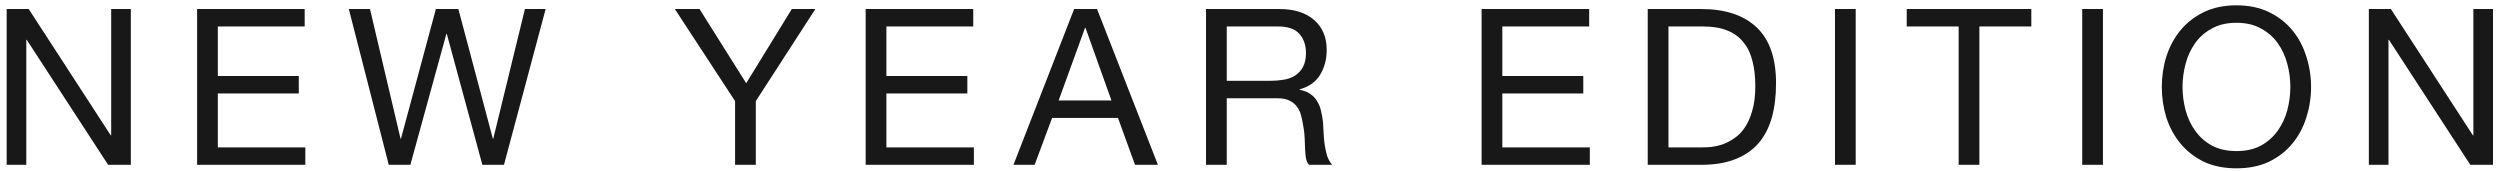 <?xml version="1.0" encoding="UTF-8"?> <svg xmlns="http://www.w3.org/2000/svg" width="322" height="22" viewBox="0 0 322 22" fill="none"><path d="M0.859 1.162H3.697L14.265 17.435H14.321V1.162H16.851V21.23H13.928L3.444 5.125H3.388V21.23H0.859V1.162ZM25.386 1.162H39.242V3.411H28.056V9.791H38.483V12.039H28.056V18.981H39.326V21.23H25.386V1.162ZM64.912 21.23H62.129L57.548 4.366H57.492L52.854 21.23H50.072L44.928 1.162H47.655L51.589 17.857H51.646L56.142 1.162H59.037L63.478 17.857H63.534L67.61 1.162H70.28L64.912 21.23ZM97.348 13.023V21.23H94.678V13.023L86.921 1.162H90.097L96.112 10.718L101.986 1.162H105.021L97.348 13.023ZM111.498 1.162H125.354V3.411H114.168V9.791H124.595V12.039H114.168V18.981H125.438V21.23H111.498V1.162ZM136.352 12.938H143.154L139.809 3.579H139.753L136.352 12.938ZM138.348 1.162H141.299L149.14 21.23H146.189L143.997 15.187H135.509L133.261 21.23H130.534L138.348 1.162ZM155.336 1.162H164.779C166.69 1.162 168.18 1.631 169.248 2.567C170.335 3.504 170.878 4.788 170.878 6.418C170.878 7.636 170.597 8.704 170.035 9.622C169.492 10.54 168.611 11.168 167.393 11.505V11.561C167.974 11.674 168.442 11.861 168.798 12.123C169.173 12.386 169.463 12.704 169.67 13.079C169.894 13.435 170.054 13.838 170.147 14.287C170.26 14.737 170.344 15.206 170.4 15.693C170.438 16.18 170.466 16.676 170.485 17.182C170.503 17.688 170.55 18.185 170.625 18.672C170.7 19.159 170.803 19.628 170.934 20.077C171.084 20.508 171.3 20.892 171.581 21.23H168.601C168.414 21.023 168.283 20.742 168.208 20.386C168.152 20.03 168.114 19.637 168.096 19.206C168.077 18.756 168.058 18.278 168.039 17.773C168.021 17.267 167.964 16.77 167.871 16.283C167.796 15.796 167.702 15.337 167.59 14.906C167.477 14.456 167.299 14.072 167.056 13.753C166.812 13.416 166.494 13.154 166.1 12.966C165.707 12.76 165.182 12.657 164.526 12.657H158.006V21.23H155.336V1.162ZM163.571 10.409C164.189 10.409 164.779 10.362 165.341 10.268C165.903 10.175 166.391 9.997 166.803 9.734C167.234 9.453 167.571 9.088 167.815 8.638C168.077 8.17 168.208 7.57 168.208 6.839C168.208 5.828 167.927 5.003 167.365 4.366C166.803 3.729 165.894 3.411 164.639 3.411H158.006V10.409H163.571ZM190.83 1.162H204.686V3.411H193.5V9.791H203.927V12.039H193.5V18.981H204.77V21.23H190.83V1.162ZM214.898 18.981H219.338C219.638 18.981 220.013 18.962 220.462 18.925C220.912 18.869 221.39 18.756 221.896 18.588C222.402 18.4 222.898 18.138 223.385 17.801C223.891 17.463 224.341 17.004 224.734 16.423C225.128 15.843 225.446 15.121 225.69 14.259C225.952 13.379 226.084 12.32 226.084 11.083C226.084 9.884 225.962 8.816 225.718 7.879C225.493 6.924 225.109 6.118 224.566 5.462C224.041 4.788 223.357 4.282 222.514 3.945C221.671 3.589 220.631 3.411 219.394 3.411H214.898V18.981ZM212.227 1.162H219.113C222.205 1.162 224.585 1.949 226.252 3.523C227.92 5.097 228.754 7.495 228.754 10.718C228.754 12.404 228.566 13.903 228.191 15.215C227.817 16.508 227.236 17.604 226.449 18.503C225.662 19.384 224.66 20.058 223.442 20.527C222.224 20.995 220.781 21.23 219.113 21.23H212.227V1.162ZM236.345 1.162H239.015V21.23H236.345V1.162ZM252.275 3.411H245.586V1.162H261.634V3.411H254.945V21.23H252.275V3.411ZM268.189 1.162H270.859V21.23H268.189V1.162ZM281.111 11.196C281.111 12.208 281.243 13.21 281.505 14.203C281.767 15.177 282.179 16.058 282.742 16.845C283.304 17.632 284.025 18.269 284.906 18.756C285.786 19.225 286.836 19.459 288.053 19.459C289.271 19.459 290.321 19.225 291.201 18.756C292.082 18.269 292.803 17.632 293.365 16.845C293.928 16.058 294.34 15.177 294.602 14.203C294.864 13.21 294.996 12.208 294.996 11.196C294.996 10.184 294.864 9.191 294.602 8.217C294.34 7.224 293.928 6.334 293.365 5.547C292.803 4.76 292.082 4.132 291.201 3.664C290.321 3.176 289.271 2.933 288.053 2.933C286.836 2.933 285.786 3.176 284.906 3.664C284.025 4.132 283.304 4.76 282.742 5.547C282.179 6.334 281.767 7.224 281.505 8.217C281.243 9.191 281.111 10.184 281.111 11.196ZM278.441 11.196C278.441 9.828 278.638 8.516 279.032 7.261C279.444 5.987 280.053 4.863 280.858 3.888C281.664 2.914 282.667 2.136 283.866 1.556C285.065 0.975 286.461 0.684 288.053 0.684C289.646 0.684 291.042 0.975 292.241 1.556C293.44 2.136 294.443 2.914 295.248 3.888C296.054 4.863 296.654 5.987 297.047 7.261C297.459 8.516 297.666 9.828 297.666 11.196C297.666 12.564 297.459 13.885 297.047 15.159C296.654 16.414 296.054 17.529 295.248 18.503C294.443 19.478 293.44 20.255 292.241 20.836C291.042 21.398 289.646 21.679 288.053 21.679C286.461 21.679 285.065 21.398 283.866 20.836C282.667 20.255 281.664 19.478 280.858 18.503C280.053 17.529 279.444 16.414 279.032 15.159C278.638 13.885 278.441 12.564 278.441 11.196ZM305.107 1.162H307.946L318.513 17.435H318.57V1.162H321.099V21.23H318.176L307.693 5.125H307.636V21.23H305.107V1.162Z" fill="#181818"></path></svg> 